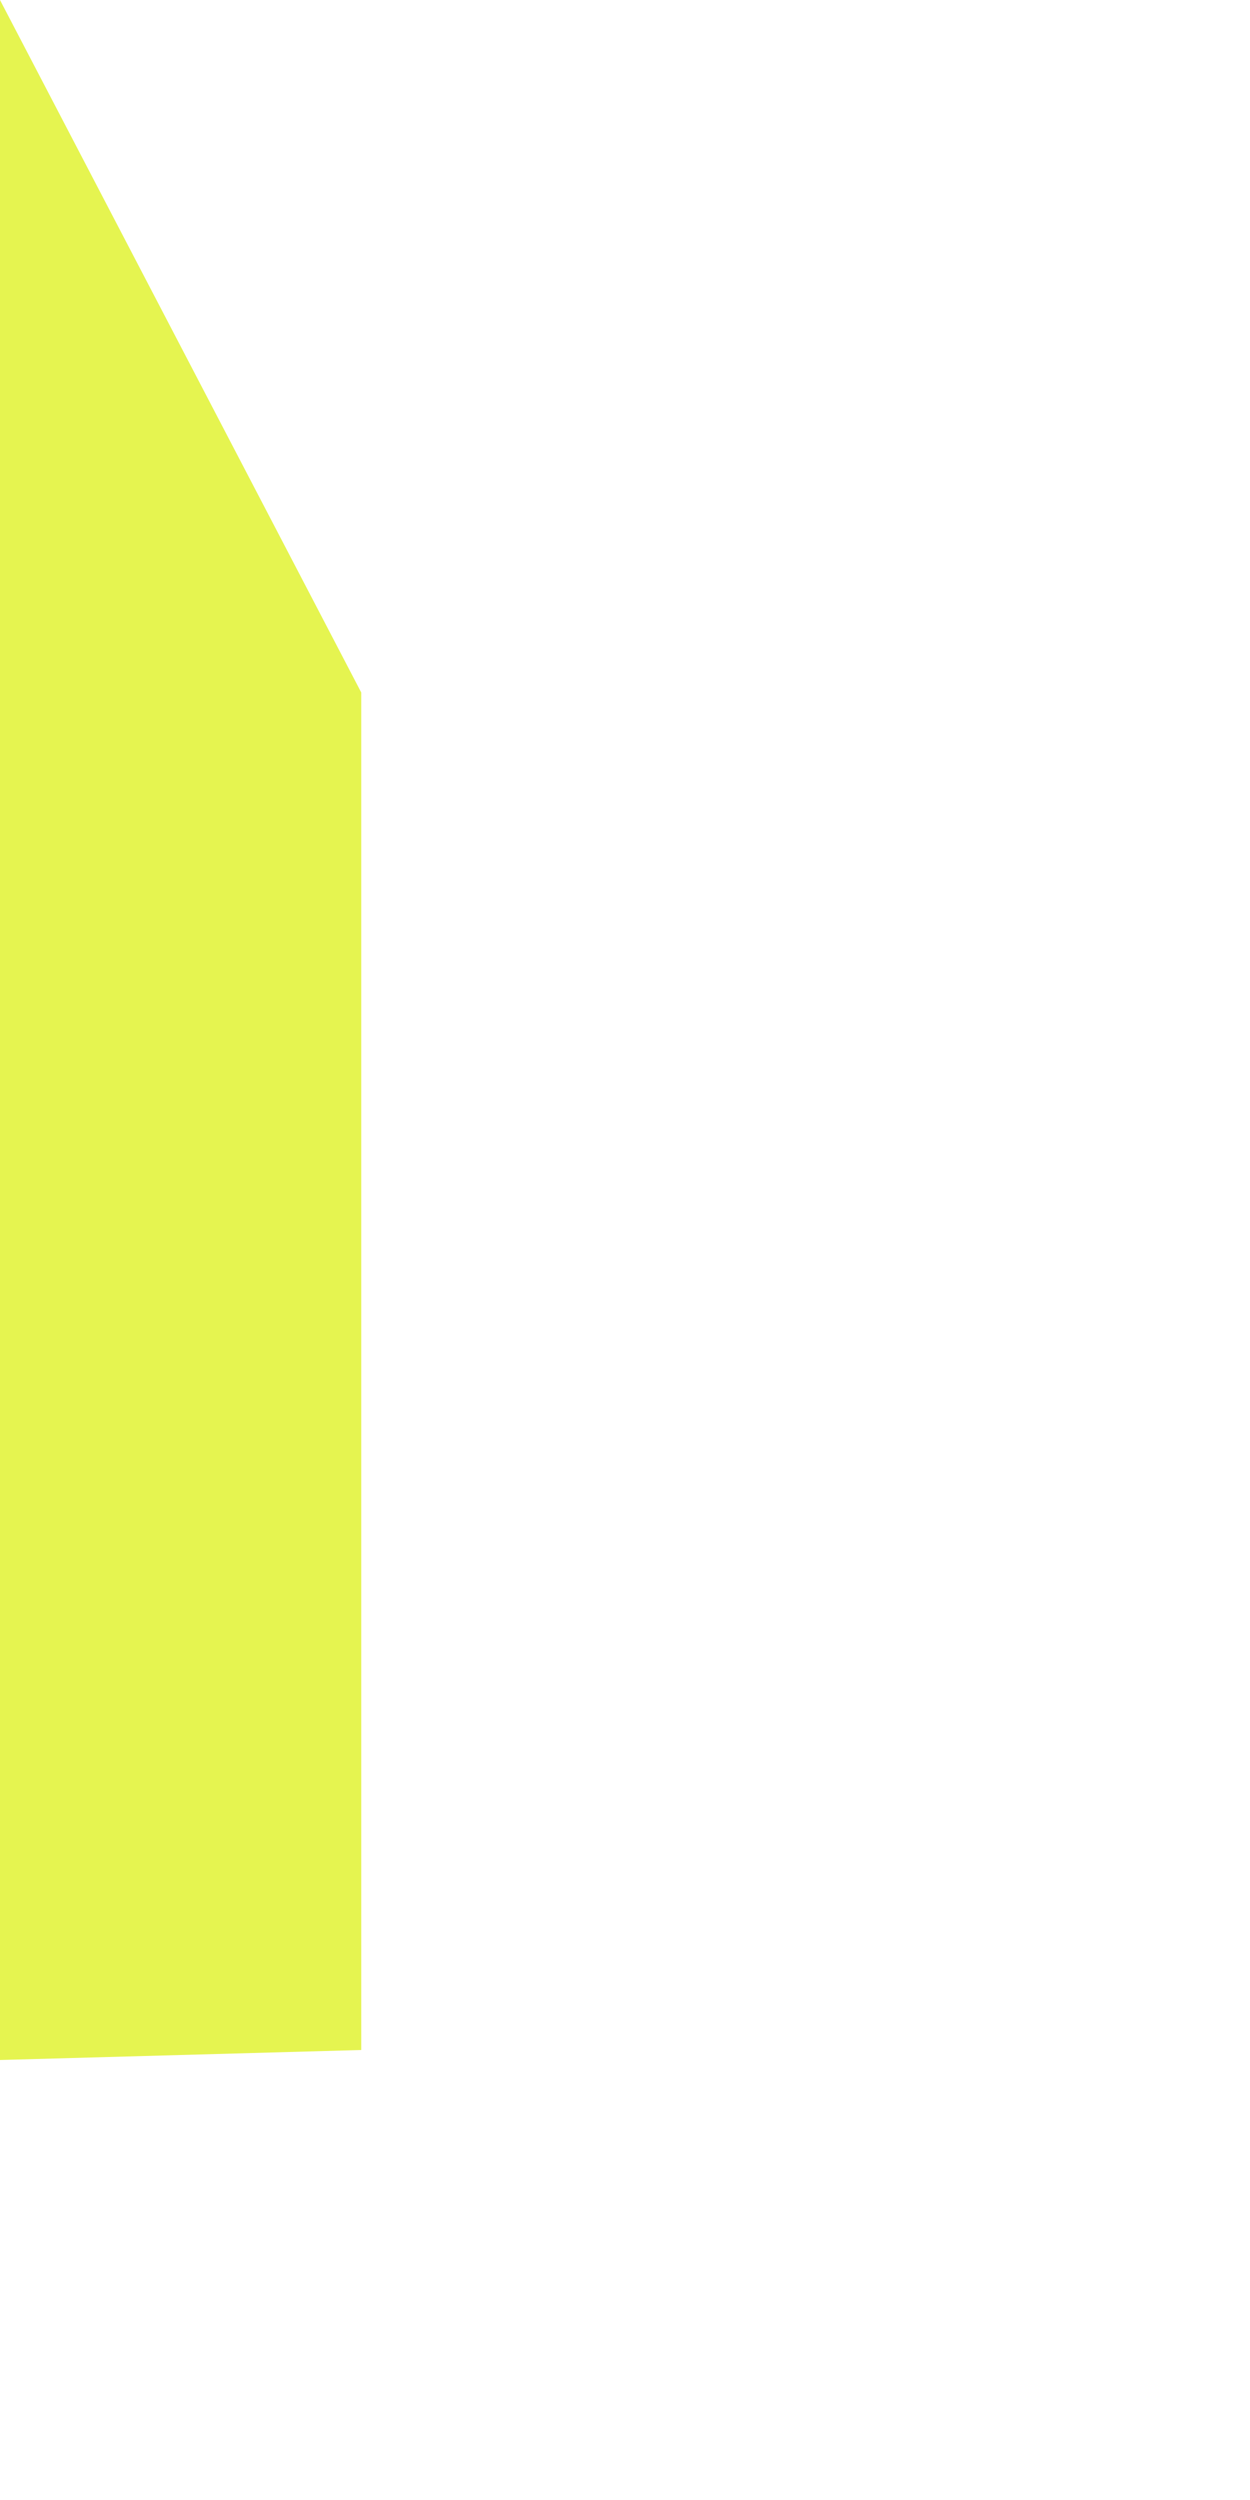 <?xml version="1.0" encoding="utf-8"?>
<svg xmlns="http://www.w3.org/2000/svg" fill="none" height="100%" overflow="visible" preserveAspectRatio="none" style="display: block;" viewBox="0 0 1 2" width="100%">
<path d="M0 0L0.289 0.554V1.64L0 1.648V0Z" fill="#E5F450" id="Path 728"/>
</svg>